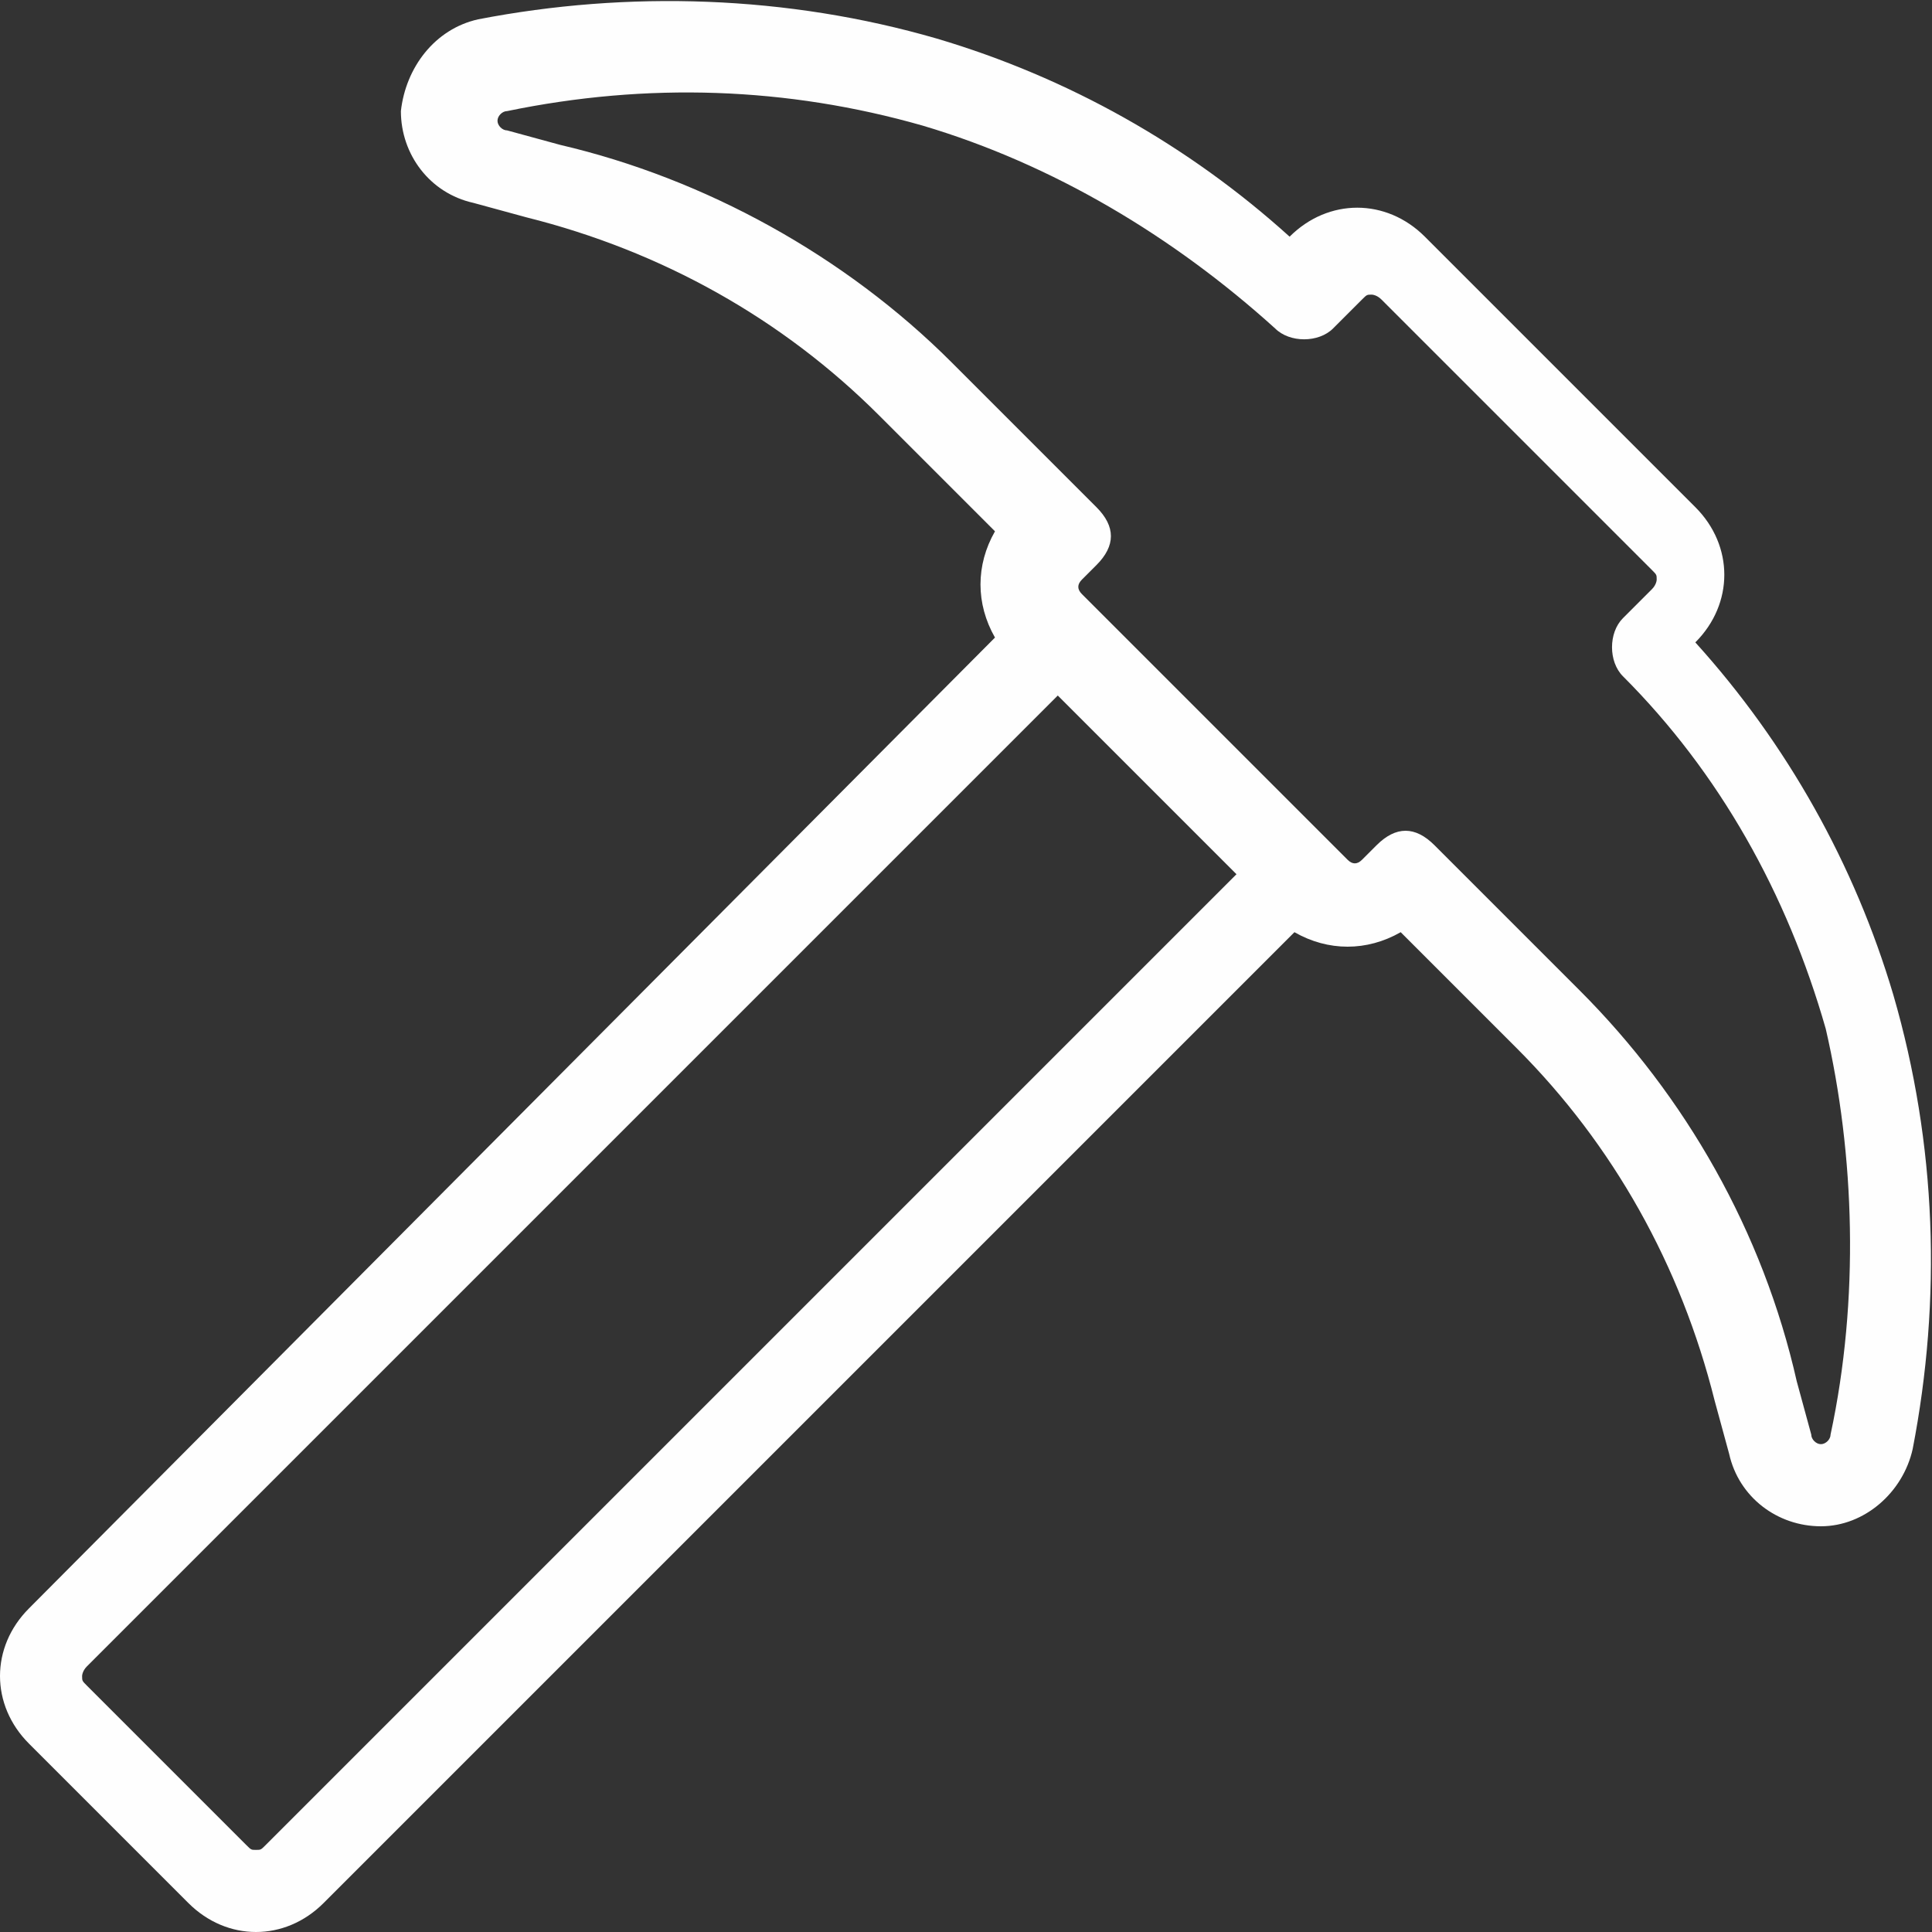 <svg enable-background="new 0 0 40 40" viewBox="0 0 40 40" xmlns="http://www.w3.org/2000/svg"><rect x="0" y="0" width="40" height="40" fill="#333333" stroke="none"/><path clip-rule="evenodd" d="m43.9 89.7c0 .1-.1.2-.2.2-.1 0-.2-.1-.2-.2l-.3-1.1c-.7-3.1-2.3-5.9-4.5-8.1l-3-3c-.2-.2-.4-.3-.6-.3s-.4.1-.6.3l-.3.3c-.1.1-.2.1-.3 0l-.3-.3-4.9-4.9-.3-.3c-.1-.1-.1-.2 0-.3l.3-.3c.2-.2.3-.4.3-.6s-.1-.4-.3-.6l-3-3c-2.2-2.2-5.1-3.8-8.1-4.5l-1.1-.3c-.1 0-.2-.1-.2-.2s.1-.2.2-.2c2.9-.6 5.8-.5 8.6.3 2.7.8 5.2 2.3 7.3 4.2.3.3.9.3 1.2 0l.6-.6c.1-.1.1-.1.2-.1 0 0 .1 0 .2.1l5.6 5.6c.1.1.1.1.1.2 0 0 0 .1-.1.2l-.6.6c-.3.3-.3.9 0 1.2 2 2 3.4 4.5 4.2 7.3.6 2.6.7 5.6.1 8.4zm-32.4 8.5c-.1.1-.1.1-.2.1s-.1 0-.2-.1l-3.3-3.3c-.1-.1-.1-.1-.1-.2 0 0 0-.1.1-.2l20.1-20.1 3.7 3.7zm33.7-17.6c-.8-2.7-2.2-5.2-4.1-7.3.4-.4.6-.9.6-1.4s-.2-1-.6-1.4l-5.6-5.6c-.4-.4-.9-.6-1.4-.6s-1 .2-1.4.6c-2.1-1.9-4.6-3.3-7.3-4.1-3.1-.9-6.4-1-9.5-.4-.9.2-1.5 1-1.6 1.9 0 .9.6 1.7 1.5 1.9l1.1.3c2.8.7 5.3 2.1 7.3 4.1l2.4 2.4c-.4.7-.4 1.5 0 2.2l-20 20.1c-.4.4-.6.9-.6 1.4s.2 1 .6 1.4l3.3 3.3c.4.4.9.6 1.4.6s1-.2 1.4-.6l20.1-20.1c.7.4 1.5.4 2.2 0l2.4 2.4c2 2 3.4 4.5 4.1 7.3l.3 1.1c.2.9 1 1.5 1.9 1.5.9 0 1.7-.7 1.9-1.6.6-3.1.5-6.3-.4-9.4z" fill="#fefefe" fill-rule="evenodd" transform="translate(-6 -60)"/></svg>